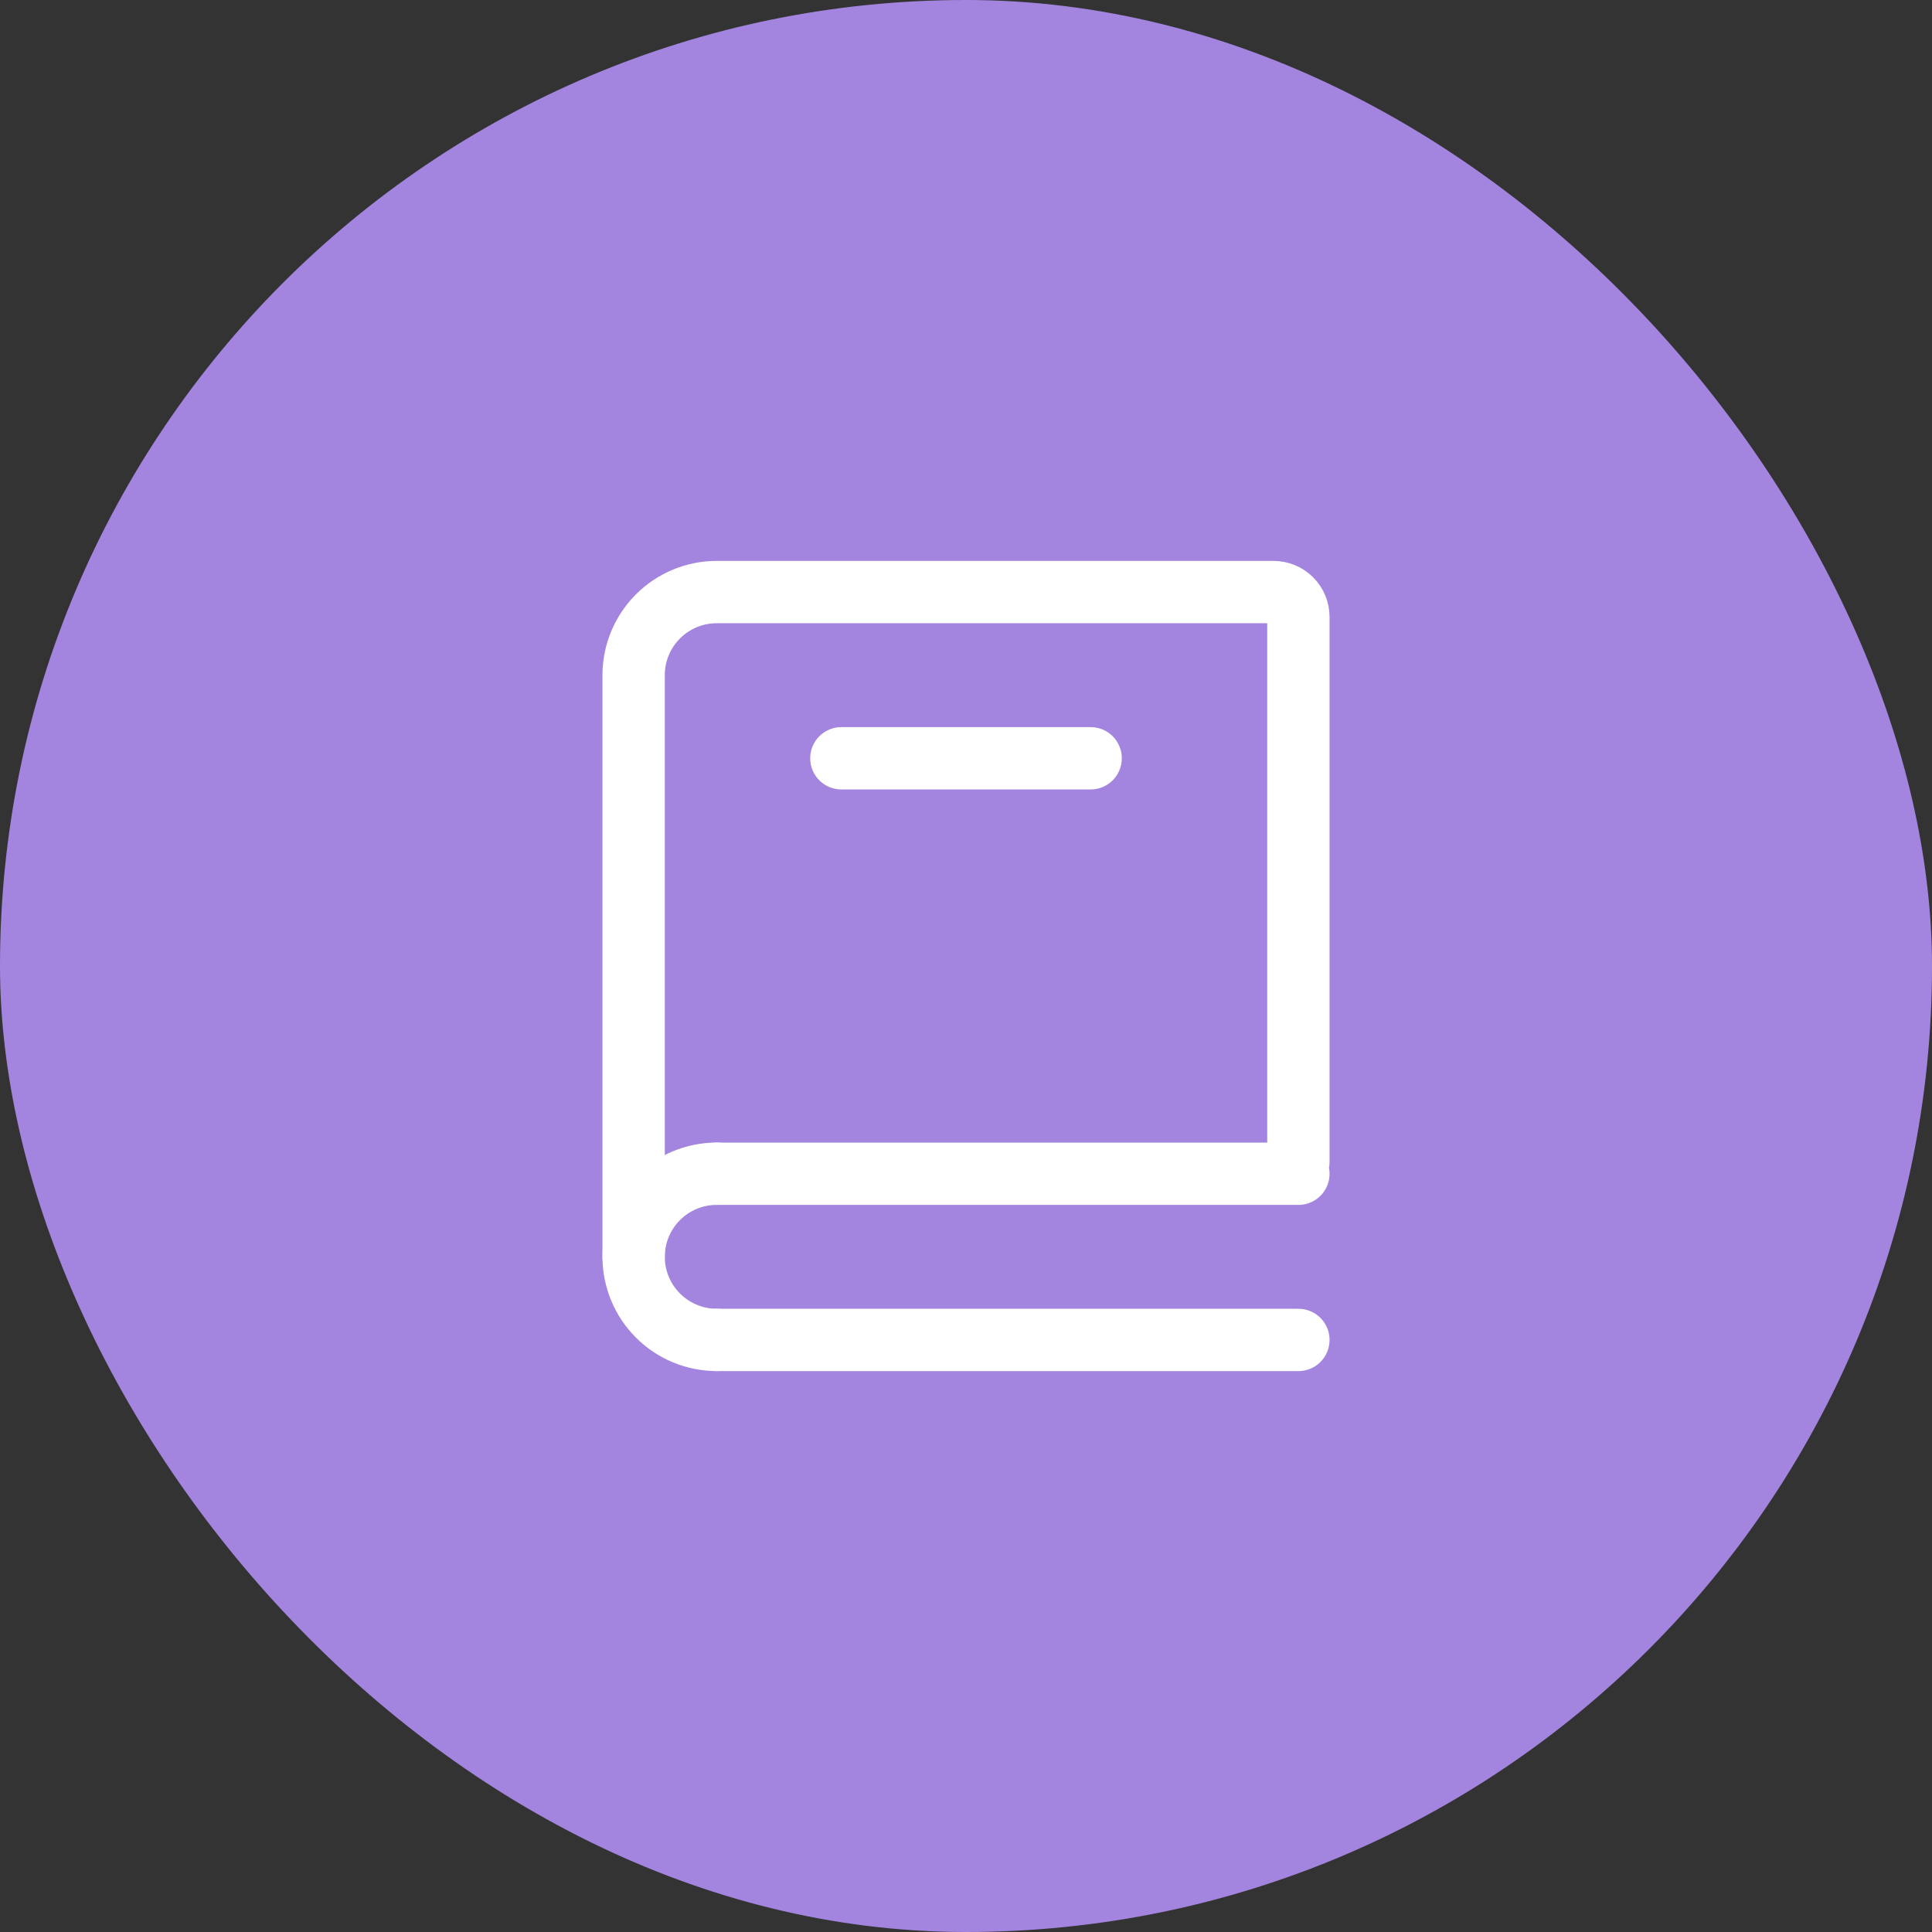 <svg width="62" height="62" viewBox="0 0 62 62" fill="none" xmlns="http://www.w3.org/2000/svg">
<rect x="0" y="0" width="62" height="62" fill="#333333" stroke="none"/>
<rect width="62" height="62" rx="31" fill="#A385E0"/>
<path d="M20.334 40.333V21.667C20.334 20.959 20.615 20.281 21.115 19.781C21.615 19.281 22.293 19 23.001 19H40.867C41.08 19 41.283 19.084 41.433 19.234C41.583 19.384 41.667 19.588 41.667 19.8V37.285M23.001 37.667H41.667M23.001 43H41.667" stroke="white" stroke-width="2" stroke-linecap="round"/>
<path d="M23.001 42.999C22.293 42.999 21.615 42.718 21.115 42.218C20.615 41.718 20.334 41.04 20.334 40.333C20.334 39.625 20.615 38.947 21.115 38.447C21.615 37.947 22.293 37.666 23.001 37.666" stroke="white" stroke-width="2" stroke-linecap="round" stroke-linejoin="round"/>
<path d="M27 24.334H35" stroke="white" stroke-width="2" stroke-linecap="round"/>
</svg>
